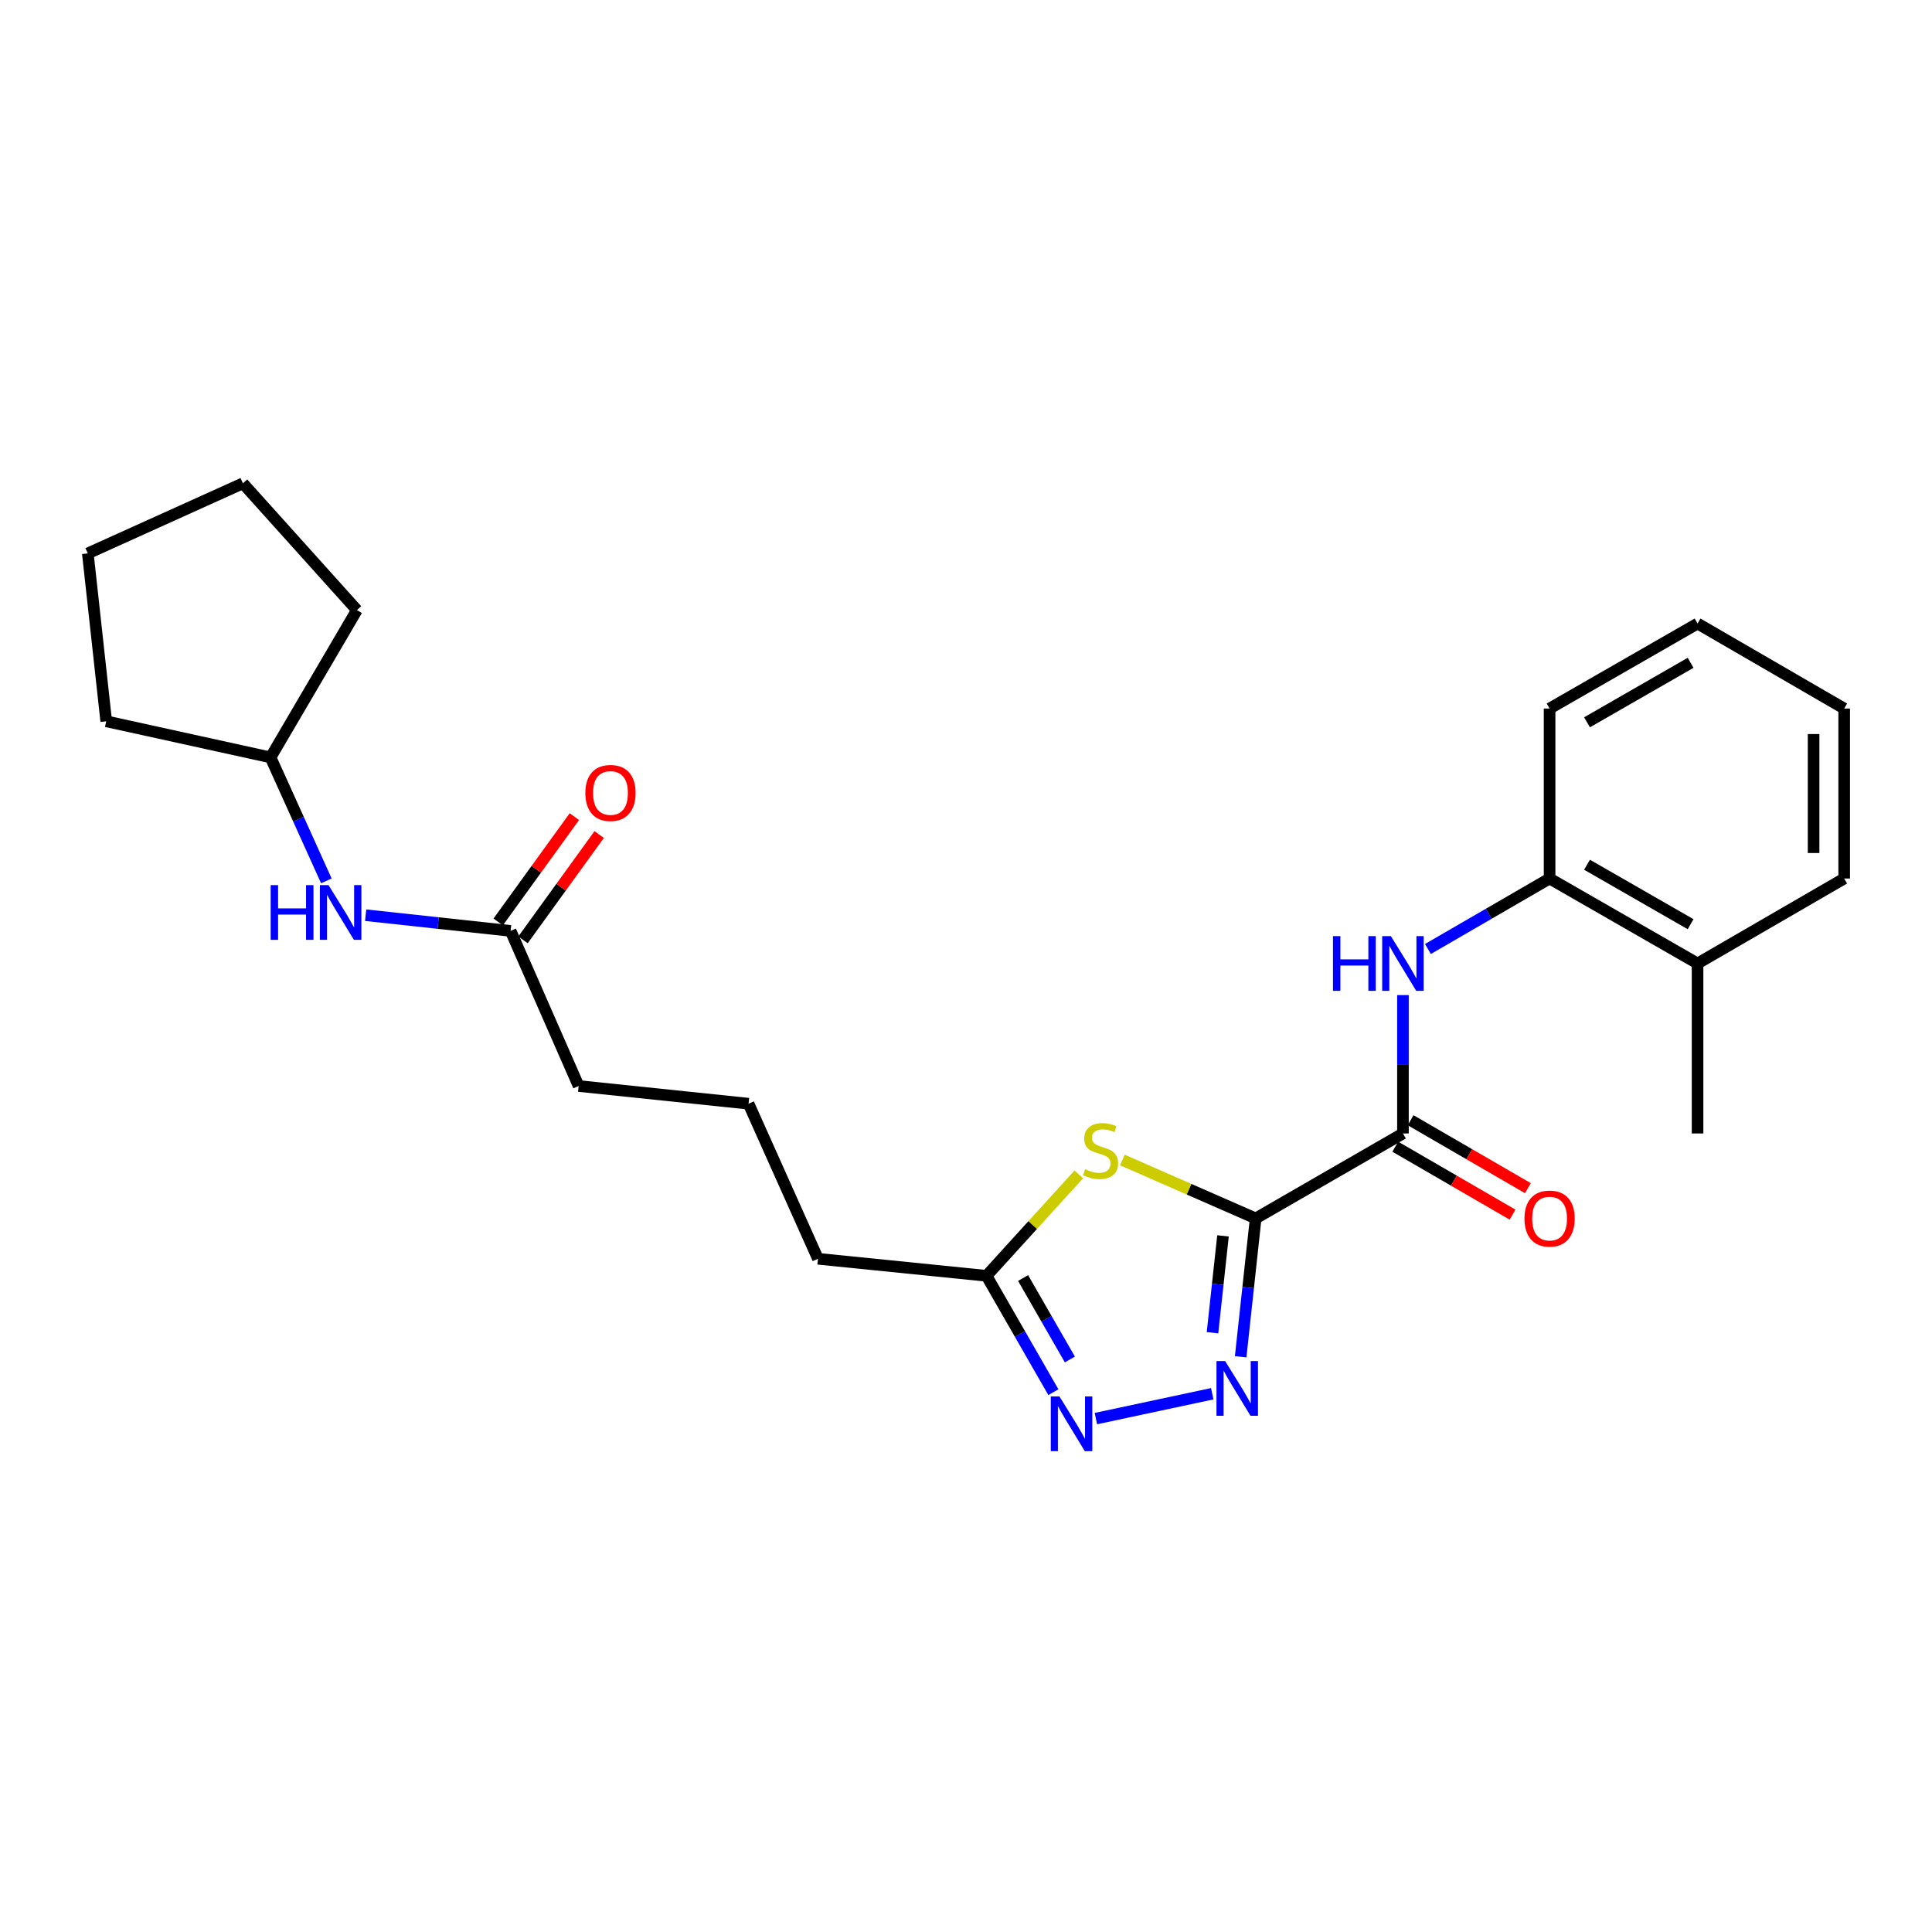 <?xml version='1.0' encoding='iso-8859-1'?>
<svg version='1.1' baseProfile='full'
              xmlns='http://www.w3.org/2000/svg'
                      xmlns:rdkit='http://www.rdkit.org/xml'
                      xmlns:xlink='http://www.w3.org/1999/xlink'
                  xml:space='preserve'
width='1000px' height='1000px' viewBox='0 0 1000 1000'>
<!-- END OF HEADER -->
<rect style='opacity:1.0;fill:#FFFFFF;stroke:none' width='1000' height='1000' x='0' y='0'> </rect>
<path class='bond-0' d='M 649.932,630.652 L 646.048,666.458' style='fill:none;fill-rule:evenodd;stroke:#000000;stroke-width:6px;stroke-linecap:butt;stroke-linejoin:miter;stroke-opacity:1' />
<path class='bond-0' d='M 646.048,666.458 L 642.163,702.265' style='fill:none;fill-rule:evenodd;stroke:#0000FF;stroke-width:6px;stroke-linecap:butt;stroke-linejoin:miter;stroke-opacity:1' />
<path class='bond-0' d='M 633.025,639.686 L 630.306,664.751' style='fill:none;fill-rule:evenodd;stroke:#000000;stroke-width:6px;stroke-linecap:butt;stroke-linejoin:miter;stroke-opacity:1' />
<path class='bond-0' d='M 630.306,664.751 L 627.587,689.815' style='fill:none;fill-rule:evenodd;stroke:#0000FF;stroke-width:6px;stroke-linecap:butt;stroke-linejoin:miter;stroke-opacity:1' />
<path class='bond-1' d='M 649.932,630.652 L 615.432,615.529' style='fill:none;fill-rule:evenodd;stroke:#000000;stroke-width:6px;stroke-linecap:butt;stroke-linejoin:miter;stroke-opacity:1' />
<path class='bond-1' d='M 615.432,615.529 L 580.933,600.406' style='fill:none;fill-rule:evenodd;stroke:#CCCC00;stroke-width:6px;stroke-linecap:butt;stroke-linejoin:miter;stroke-opacity:1' />
<path class='bond-2' d='M 649.932,630.652 L 726.164,586.677' style='fill:none;fill-rule:evenodd;stroke:#000000;stroke-width:6px;stroke-linecap:butt;stroke-linejoin:miter;stroke-opacity:1' />
<path class='bond-3' d='M 627.455,721.4 L 567.23,734.268' style='fill:none;fill-rule:evenodd;stroke:#0000FF;stroke-width:6px;stroke-linecap:butt;stroke-linejoin:miter;stroke-opacity:1' />
<path class='bond-5' d='M 558.388,607.857 L 534.507,634.108' style='fill:none;fill-rule:evenodd;stroke:#CCCC00;stroke-width:6px;stroke-linecap:butt;stroke-linejoin:miter;stroke-opacity:1' />
<path class='bond-5' d='M 534.507,634.108 L 510.626,660.359' style='fill:none;fill-rule:evenodd;stroke:#000000;stroke-width:6px;stroke-linecap:butt;stroke-linejoin:miter;stroke-opacity:1' />
<path class='bond-4' d='M 726.164,586.677 L 726.164,550.864' style='fill:none;fill-rule:evenodd;stroke:#000000;stroke-width:6px;stroke-linecap:butt;stroke-linejoin:miter;stroke-opacity:1' />
<path class='bond-4' d='M 726.164,550.864 L 726.164,515.052' style='fill:none;fill-rule:evenodd;stroke:#0000FF;stroke-width:6px;stroke-linecap:butt;stroke-linejoin:miter;stroke-opacity:1' />
<path class='bond-9' d='M 722.195,593.528 L 752.548,611.114' style='fill:none;fill-rule:evenodd;stroke:#000000;stroke-width:6px;stroke-linecap:butt;stroke-linejoin:miter;stroke-opacity:1' />
<path class='bond-9' d='M 752.548,611.114 L 782.901,628.7' style='fill:none;fill-rule:evenodd;stroke:#FF0000;stroke-width:6px;stroke-linecap:butt;stroke-linejoin:miter;stroke-opacity:1' />
<path class='bond-9' d='M 730.133,579.827 L 760.486,597.413' style='fill:none;fill-rule:evenodd;stroke:#000000;stroke-width:6px;stroke-linecap:butt;stroke-linejoin:miter;stroke-opacity:1' />
<path class='bond-9' d='M 760.486,597.413 L 790.839,614.999' style='fill:none;fill-rule:evenodd;stroke:#FF0000;stroke-width:6px;stroke-linecap:butt;stroke-linejoin:miter;stroke-opacity:1' />
<path class='bond-25' d='M 545.225,720.592 L 527.926,690.476' style='fill:none;fill-rule:evenodd;stroke:#0000FF;stroke-width:6px;stroke-linecap:butt;stroke-linejoin:miter;stroke-opacity:1' />
<path class='bond-25' d='M 527.926,690.476 L 510.626,660.359' style='fill:none;fill-rule:evenodd;stroke:#000000;stroke-width:6px;stroke-linecap:butt;stroke-linejoin:miter;stroke-opacity:1' />
<path class='bond-25' d='M 553.766,703.67 L 541.656,682.589' style='fill:none;fill-rule:evenodd;stroke:#0000FF;stroke-width:6px;stroke-linecap:butt;stroke-linejoin:miter;stroke-opacity:1' />
<path class='bond-25' d='M 541.656,682.589 L 529.547,661.507' style='fill:none;fill-rule:evenodd;stroke:#000000;stroke-width:6px;stroke-linecap:butt;stroke-linejoin:miter;stroke-opacity:1' />
<path class='bond-6' d='M 739.097,491.199 L 770.58,472.958' style='fill:none;fill-rule:evenodd;stroke:#0000FF;stroke-width:6px;stroke-linecap:butt;stroke-linejoin:miter;stroke-opacity:1' />
<path class='bond-6' d='M 770.58,472.958 L 802.063,454.717' style='fill:none;fill-rule:evenodd;stroke:#000000;stroke-width:6px;stroke-linecap:butt;stroke-linejoin:miter;stroke-opacity:1' />
<path class='bond-13' d='M 510.626,660.359 L 423.38,651.544' style='fill:none;fill-rule:evenodd;stroke:#000000;stroke-width:6px;stroke-linecap:butt;stroke-linejoin:miter;stroke-opacity:1' />
<path class='bond-11' d='M 802.063,454.717 L 878.656,498.692' style='fill:none;fill-rule:evenodd;stroke:#000000;stroke-width:6px;stroke-linecap:butt;stroke-linejoin:miter;stroke-opacity:1' />
<path class='bond-11' d='M 821.436,447.582 L 875.051,478.364' style='fill:none;fill-rule:evenodd;stroke:#000000;stroke-width:6px;stroke-linecap:butt;stroke-linejoin:miter;stroke-opacity:1' />
<path class='bond-16' d='M 802.063,454.717 L 802.063,366.741' style='fill:none;fill-rule:evenodd;stroke:#000000;stroke-width:6px;stroke-linecap:butt;stroke-linejoin:miter;stroke-opacity:1' />
<path class='bond-7' d='M 264.291,481.829 L 299.505,562.117' style='fill:none;fill-rule:evenodd;stroke:#000000;stroke-width:6px;stroke-linecap:butt;stroke-linejoin:miter;stroke-opacity:1' />
<path class='bond-8' d='M 264.291,481.829 L 226.779,477.767' style='fill:none;fill-rule:evenodd;stroke:#000000;stroke-width:6px;stroke-linecap:butt;stroke-linejoin:miter;stroke-opacity:1' />
<path class='bond-8' d='M 226.779,477.767 L 189.267,473.704' style='fill:none;fill-rule:evenodd;stroke:#0000FF;stroke-width:6px;stroke-linecap:butt;stroke-linejoin:miter;stroke-opacity:1' />
<path class='bond-10' d='M 270.706,486.468 L 290.417,459.214' style='fill:none;fill-rule:evenodd;stroke:#000000;stroke-width:6px;stroke-linecap:butt;stroke-linejoin:miter;stroke-opacity:1' />
<path class='bond-10' d='M 290.417,459.214 L 310.127,431.96' style='fill:none;fill-rule:evenodd;stroke:#FF0000;stroke-width:6px;stroke-linecap:butt;stroke-linejoin:miter;stroke-opacity:1' />
<path class='bond-10' d='M 257.876,477.189 L 277.586,449.935' style='fill:none;fill-rule:evenodd;stroke:#000000;stroke-width:6px;stroke-linecap:butt;stroke-linejoin:miter;stroke-opacity:1' />
<path class='bond-10' d='M 277.586,449.935 L 297.296,422.681' style='fill:none;fill-rule:evenodd;stroke:#FF0000;stroke-width:6px;stroke-linecap:butt;stroke-linejoin:miter;stroke-opacity:1' />
<path class='bond-12' d='M 168.92,455.94 L 154.479,423.986' style='fill:none;fill-rule:evenodd;stroke:#0000FF;stroke-width:6px;stroke-linecap:butt;stroke-linejoin:miter;stroke-opacity:1' />
<path class='bond-12' d='M 154.479,423.986 L 140.037,392.032' style='fill:none;fill-rule:evenodd;stroke:#000000;stroke-width:6px;stroke-linecap:butt;stroke-linejoin:miter;stroke-opacity:1' />
<path class='bond-17' d='M 878.656,498.692 L 878.656,586.677' style='fill:none;fill-rule:evenodd;stroke:#000000;stroke-width:6px;stroke-linecap:butt;stroke-linejoin:miter;stroke-opacity:1' />
<path class='bond-18' d='M 878.656,498.692 L 954.545,454.717' style='fill:none;fill-rule:evenodd;stroke:#000000;stroke-width:6px;stroke-linecap:butt;stroke-linejoin:miter;stroke-opacity:1' />
<path class='bond-19' d='M 140.037,392.032 L 184.742,315.781' style='fill:none;fill-rule:evenodd;stroke:#000000;stroke-width:6px;stroke-linecap:butt;stroke-linejoin:miter;stroke-opacity:1' />
<path class='bond-20' d='M 140.037,392.032 L 54.981,373.339' style='fill:none;fill-rule:evenodd;stroke:#000000;stroke-width:6px;stroke-linecap:butt;stroke-linejoin:miter;stroke-opacity:1' />
<path class='bond-15' d='M 423.38,651.544 L 387.454,571.274' style='fill:none;fill-rule:evenodd;stroke:#000000;stroke-width:6px;stroke-linecap:butt;stroke-linejoin:miter;stroke-opacity:1' />
<path class='bond-14' d='M 299.505,562.117 L 387.454,571.274' style='fill:none;fill-rule:evenodd;stroke:#000000;stroke-width:6px;stroke-linecap:butt;stroke-linejoin:miter;stroke-opacity:1' />
<path class='bond-21' d='M 802.063,366.741 L 878.656,322.74' style='fill:none;fill-rule:evenodd;stroke:#000000;stroke-width:6px;stroke-linecap:butt;stroke-linejoin:miter;stroke-opacity:1' />
<path class='bond-21' d='M 821.439,373.871 L 875.054,343.07' style='fill:none;fill-rule:evenodd;stroke:#000000;stroke-width:6px;stroke-linecap:butt;stroke-linejoin:miter;stroke-opacity:1' />
<path class='bond-26' d='M 954.545,454.717 L 954.545,366.741' style='fill:none;fill-rule:evenodd;stroke:#000000;stroke-width:6px;stroke-linecap:butt;stroke-linejoin:miter;stroke-opacity:1' />
<path class='bond-26' d='M 938.711,441.521 L 938.711,379.937' style='fill:none;fill-rule:evenodd;stroke:#000000;stroke-width:6px;stroke-linecap:butt;stroke-linejoin:miter;stroke-opacity:1' />
<path class='bond-23' d='M 184.742,315.781 L 125.734,250.166' style='fill:none;fill-rule:evenodd;stroke:#000000;stroke-width:6px;stroke-linecap:butt;stroke-linejoin:miter;stroke-opacity:1' />
<path class='bond-24' d='M 54.981,373.339 L 45.455,286.444' style='fill:none;fill-rule:evenodd;stroke:#000000;stroke-width:6px;stroke-linecap:butt;stroke-linejoin:miter;stroke-opacity:1' />
<path class='bond-22' d='M 878.656,322.74 L 954.545,366.741' style='fill:none;fill-rule:evenodd;stroke:#000000;stroke-width:6px;stroke-linecap:butt;stroke-linejoin:miter;stroke-opacity:1' />
<path class='bond-27' d='M 125.734,250.166 L 45.455,286.444' style='fill:none;fill-rule:evenodd;stroke:#000000;stroke-width:6px;stroke-linecap:butt;stroke-linejoin:miter;stroke-opacity:1' />
<path  class='atom-1' d='M 634.127 704.477
L 643.407 719.477
Q 644.327 720.957, 645.807 723.637
Q 647.287 726.317, 647.367 726.477
L 647.367 704.477
L 651.127 704.477
L 651.127 732.797
L 647.247 732.797
L 637.287 716.397
Q 636.127 714.477, 634.887 712.277
Q 633.687 710.077, 633.327 709.397
L 633.327 732.797
L 629.647 732.797
L 629.647 704.477
L 634.127 704.477
' fill='#0000FF'/>
<path  class='atom-2' d='M 561.661 605.185
Q 561.981 605.305, 563.301 605.865
Q 564.621 606.425, 566.061 606.785
Q 567.541 607.105, 568.981 607.105
Q 571.661 607.105, 573.221 605.825
Q 574.781 604.505, 574.781 602.225
Q 574.781 600.665, 573.981 599.705
Q 573.221 598.745, 572.021 598.225
Q 570.821 597.705, 568.821 597.105
Q 566.301 596.345, 564.781 595.625
Q 563.301 594.905, 562.221 593.385
Q 561.181 591.865, 561.181 589.305
Q 561.181 585.745, 563.581 583.545
Q 566.021 581.345, 570.821 581.345
Q 574.101 581.345, 577.821 582.905
L 576.901 585.985
Q 573.501 584.585, 570.941 584.585
Q 568.181 584.585, 566.661 585.745
Q 565.141 586.865, 565.181 588.825
Q 565.181 590.345, 565.941 591.265
Q 566.741 592.185, 567.861 592.705
Q 569.021 593.225, 570.941 593.825
Q 573.501 594.625, 575.021 595.425
Q 576.541 596.225, 577.621 597.865
Q 578.741 599.465, 578.741 602.225
Q 578.741 606.145, 576.101 608.265
Q 573.501 610.345, 569.141 610.345
Q 566.621 610.345, 564.701 609.785
Q 562.821 609.265, 560.581 608.345
L 561.661 605.185
' fill='#CCCC00'/>
<path  class='atom-4' d='M 548.368 722.801
L 557.648 737.801
Q 558.568 739.281, 560.048 741.961
Q 561.528 744.641, 561.608 744.801
L 561.608 722.801
L 565.368 722.801
L 565.368 751.121
L 561.488 751.121
L 551.528 734.721
Q 550.368 732.801, 549.128 730.601
Q 547.928 728.401, 547.568 727.721
L 547.568 751.121
L 543.888 751.121
L 543.888 722.801
L 548.368 722.801
' fill='#0000FF'/>
<path  class='atom-5' d='M 689.944 484.532
L 693.784 484.532
L 693.784 496.572
L 708.264 496.572
L 708.264 484.532
L 712.104 484.532
L 712.104 512.852
L 708.264 512.852
L 708.264 499.772
L 693.784 499.772
L 693.784 512.852
L 689.944 512.852
L 689.944 484.532
' fill='#0000FF'/>
<path  class='atom-5' d='M 719.904 484.532
L 729.184 499.532
Q 730.104 501.012, 731.584 503.692
Q 733.064 506.372, 733.144 506.532
L 733.144 484.532
L 736.904 484.532
L 736.904 512.852
L 733.024 512.852
L 723.064 496.452
Q 721.904 494.532, 720.664 492.332
Q 719.464 490.132, 719.104 489.452
L 719.104 512.852
L 715.424 512.852
L 715.424 484.532
L 719.904 484.532
' fill='#0000FF'/>
<path  class='atom-9' d='M 140.095 458.142
L 143.935 458.142
L 143.935 470.182
L 158.415 470.182
L 158.415 458.142
L 162.255 458.142
L 162.255 486.462
L 158.415 486.462
L 158.415 473.382
L 143.935 473.382
L 143.935 486.462
L 140.095 486.462
L 140.095 458.142
' fill='#0000FF'/>
<path  class='atom-9' d='M 170.055 458.142
L 179.335 473.142
Q 180.255 474.622, 181.735 477.302
Q 183.215 479.982, 183.295 480.142
L 183.295 458.142
L 187.055 458.142
L 187.055 486.462
L 183.175 486.462
L 173.215 470.062
Q 172.055 468.142, 170.815 465.942
Q 169.615 463.742, 169.255 463.062
L 169.255 486.462
L 165.575 486.462
L 165.575 458.142
L 170.055 458.142
' fill='#0000FF'/>
<path  class='atom-10' d='M 789.063 630.732
Q 789.063 623.932, 792.423 620.132
Q 795.783 616.332, 802.063 616.332
Q 808.343 616.332, 811.703 620.132
Q 815.063 623.932, 815.063 630.732
Q 815.063 637.612, 811.663 641.532
Q 808.263 645.412, 802.063 645.412
Q 795.823 645.412, 792.423 641.532
Q 789.063 637.652, 789.063 630.732
M 802.063 642.212
Q 806.383 642.212, 808.703 639.332
Q 811.063 636.412, 811.063 630.732
Q 811.063 625.172, 808.703 622.372
Q 806.383 619.532, 802.063 619.532
Q 797.743 619.532, 795.383 622.332
Q 793.063 625.132, 793.063 630.732
Q 793.063 636.452, 795.383 639.332
Q 797.743 642.212, 802.063 642.212
' fill='#FF0000'/>
<path  class='atom-11' d='M 302.981 410.435
Q 302.981 403.635, 306.341 399.835
Q 309.701 396.035, 315.981 396.035
Q 322.261 396.035, 325.621 399.835
Q 328.981 403.635, 328.981 410.435
Q 328.981 417.315, 325.581 421.235
Q 322.181 425.115, 315.981 425.115
Q 309.741 425.115, 306.341 421.235
Q 302.981 417.355, 302.981 410.435
M 315.981 421.915
Q 320.301 421.915, 322.621 419.035
Q 324.981 416.115, 324.981 410.435
Q 324.981 404.875, 322.621 402.075
Q 320.301 399.235, 315.981 399.235
Q 311.661 399.235, 309.301 402.035
Q 306.981 404.835, 306.981 410.435
Q 306.981 416.155, 309.301 419.035
Q 311.661 421.915, 315.981 421.915
' fill='#FF0000'/>
</svg>
